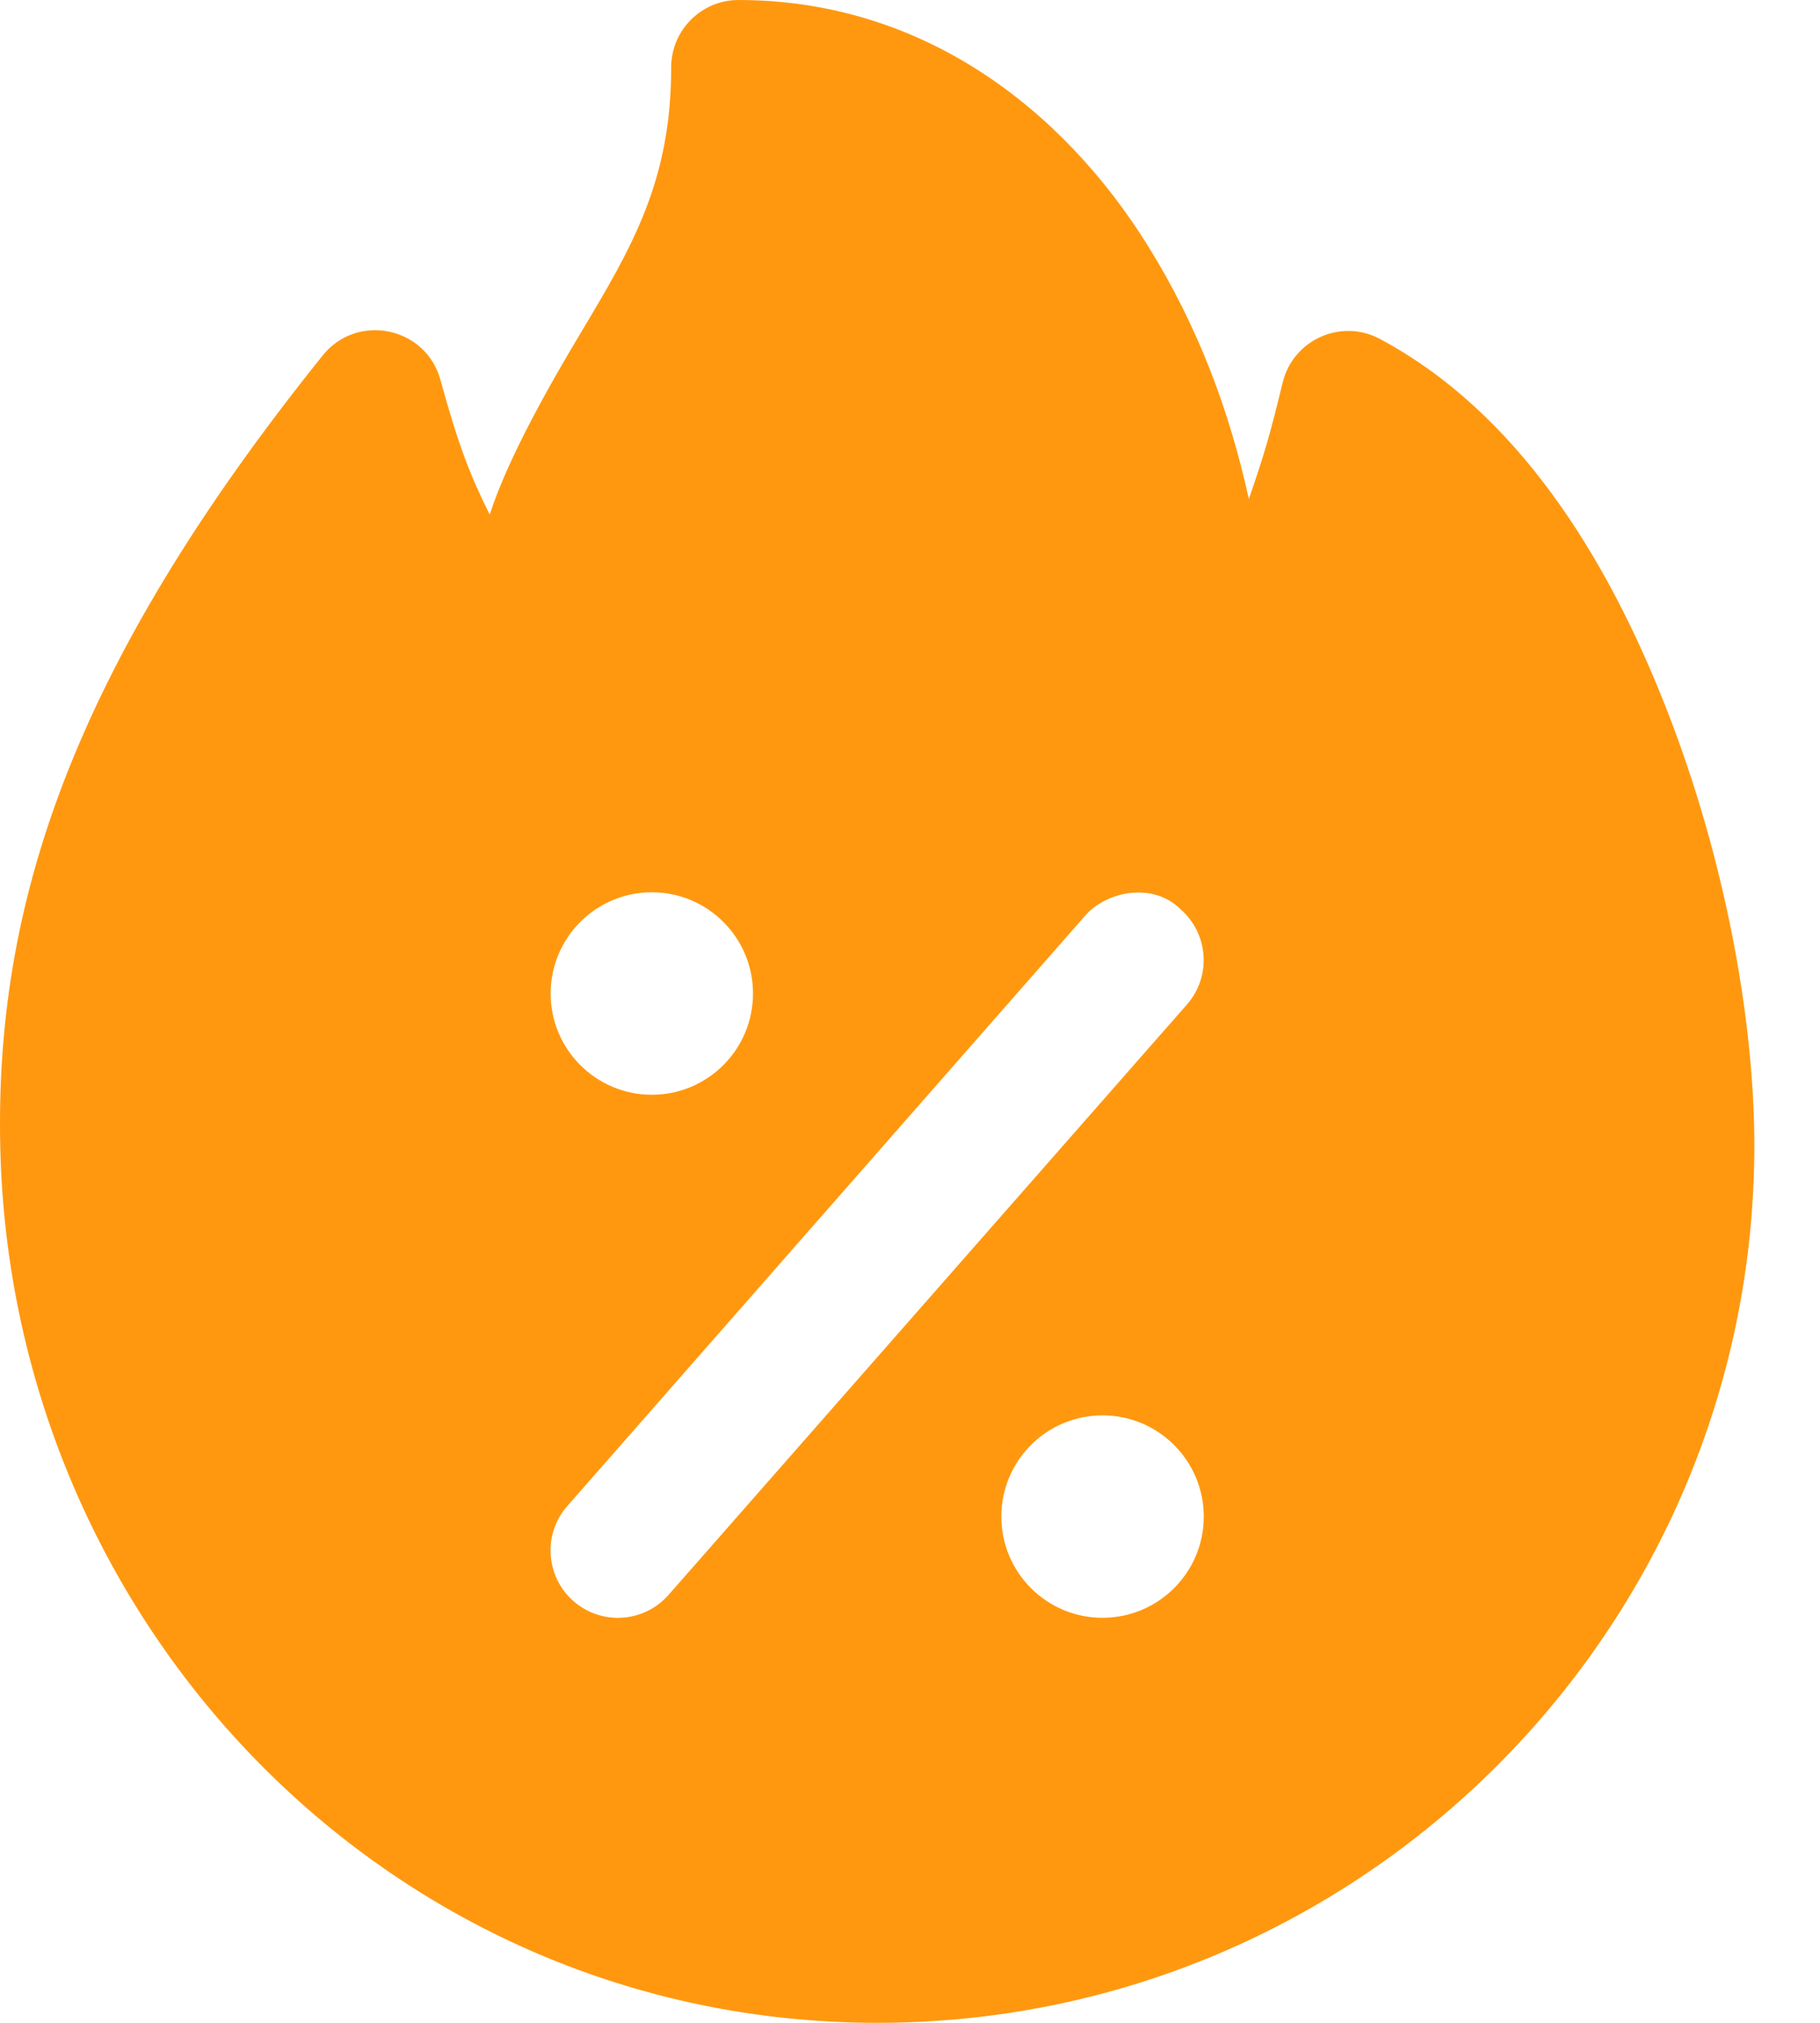 <svg width="27" height="30" viewBox="0 0 27 30" fill="none" xmlns="http://www.w3.org/2000/svg">
<path d="M10.954 0C10.401 0.002 9.955 0.451 9.957 1.005C9.957 2.684 9.374 3.669 8.62 4.929C8.208 5.617 7.547 6.757 7.265 7.632C6.968 7.036 6.798 6.594 6.535 5.638C6.322 4.845 5.294 4.632 4.783 5.277C1.028 9.954 -0.075 13.462 0.004 17.009C0.162 24.154 5.841 30 13.016 30C20.191 30 26.026 24.163 26.026 16.988C26.026 15.145 25.6 12.752 24.718 10.502C23.836 8.252 22.507 6.115 20.47 5.026C19.895 4.72 19.186 5.037 19.03 5.669C18.834 6.473 18.761 6.72 18.527 7.401C18.24 6.098 17.779 4.849 17.028 3.643C15.768 1.62 13.69 0 10.954 0ZM9.67 13.233C10.499 13.233 11.171 13.906 11.171 14.735C11.171 15.563 10.499 16.236 9.67 16.236C8.841 16.236 8.169 15.563 8.169 14.735C8.169 13.906 8.841 13.233 9.67 13.233ZM16.773 13.243C17.036 13.214 17.31 13.281 17.515 13.486C17.93 13.849 17.973 14.479 17.611 14.895L9.92 23.651C9.557 24.067 8.925 24.11 8.509 23.747C8.091 23.381 8.051 22.744 8.421 22.33L16.104 13.574C16.258 13.398 16.509 13.272 16.773 13.243ZM16.356 20.991C17.185 20.991 17.858 21.663 17.858 22.492C17.858 23.321 17.185 23.993 16.356 23.993C15.527 23.993 14.855 23.321 14.855 22.492C14.855 21.663 15.526 20.991 16.356 20.991Z" fill="#FF980F"/>
</svg>
